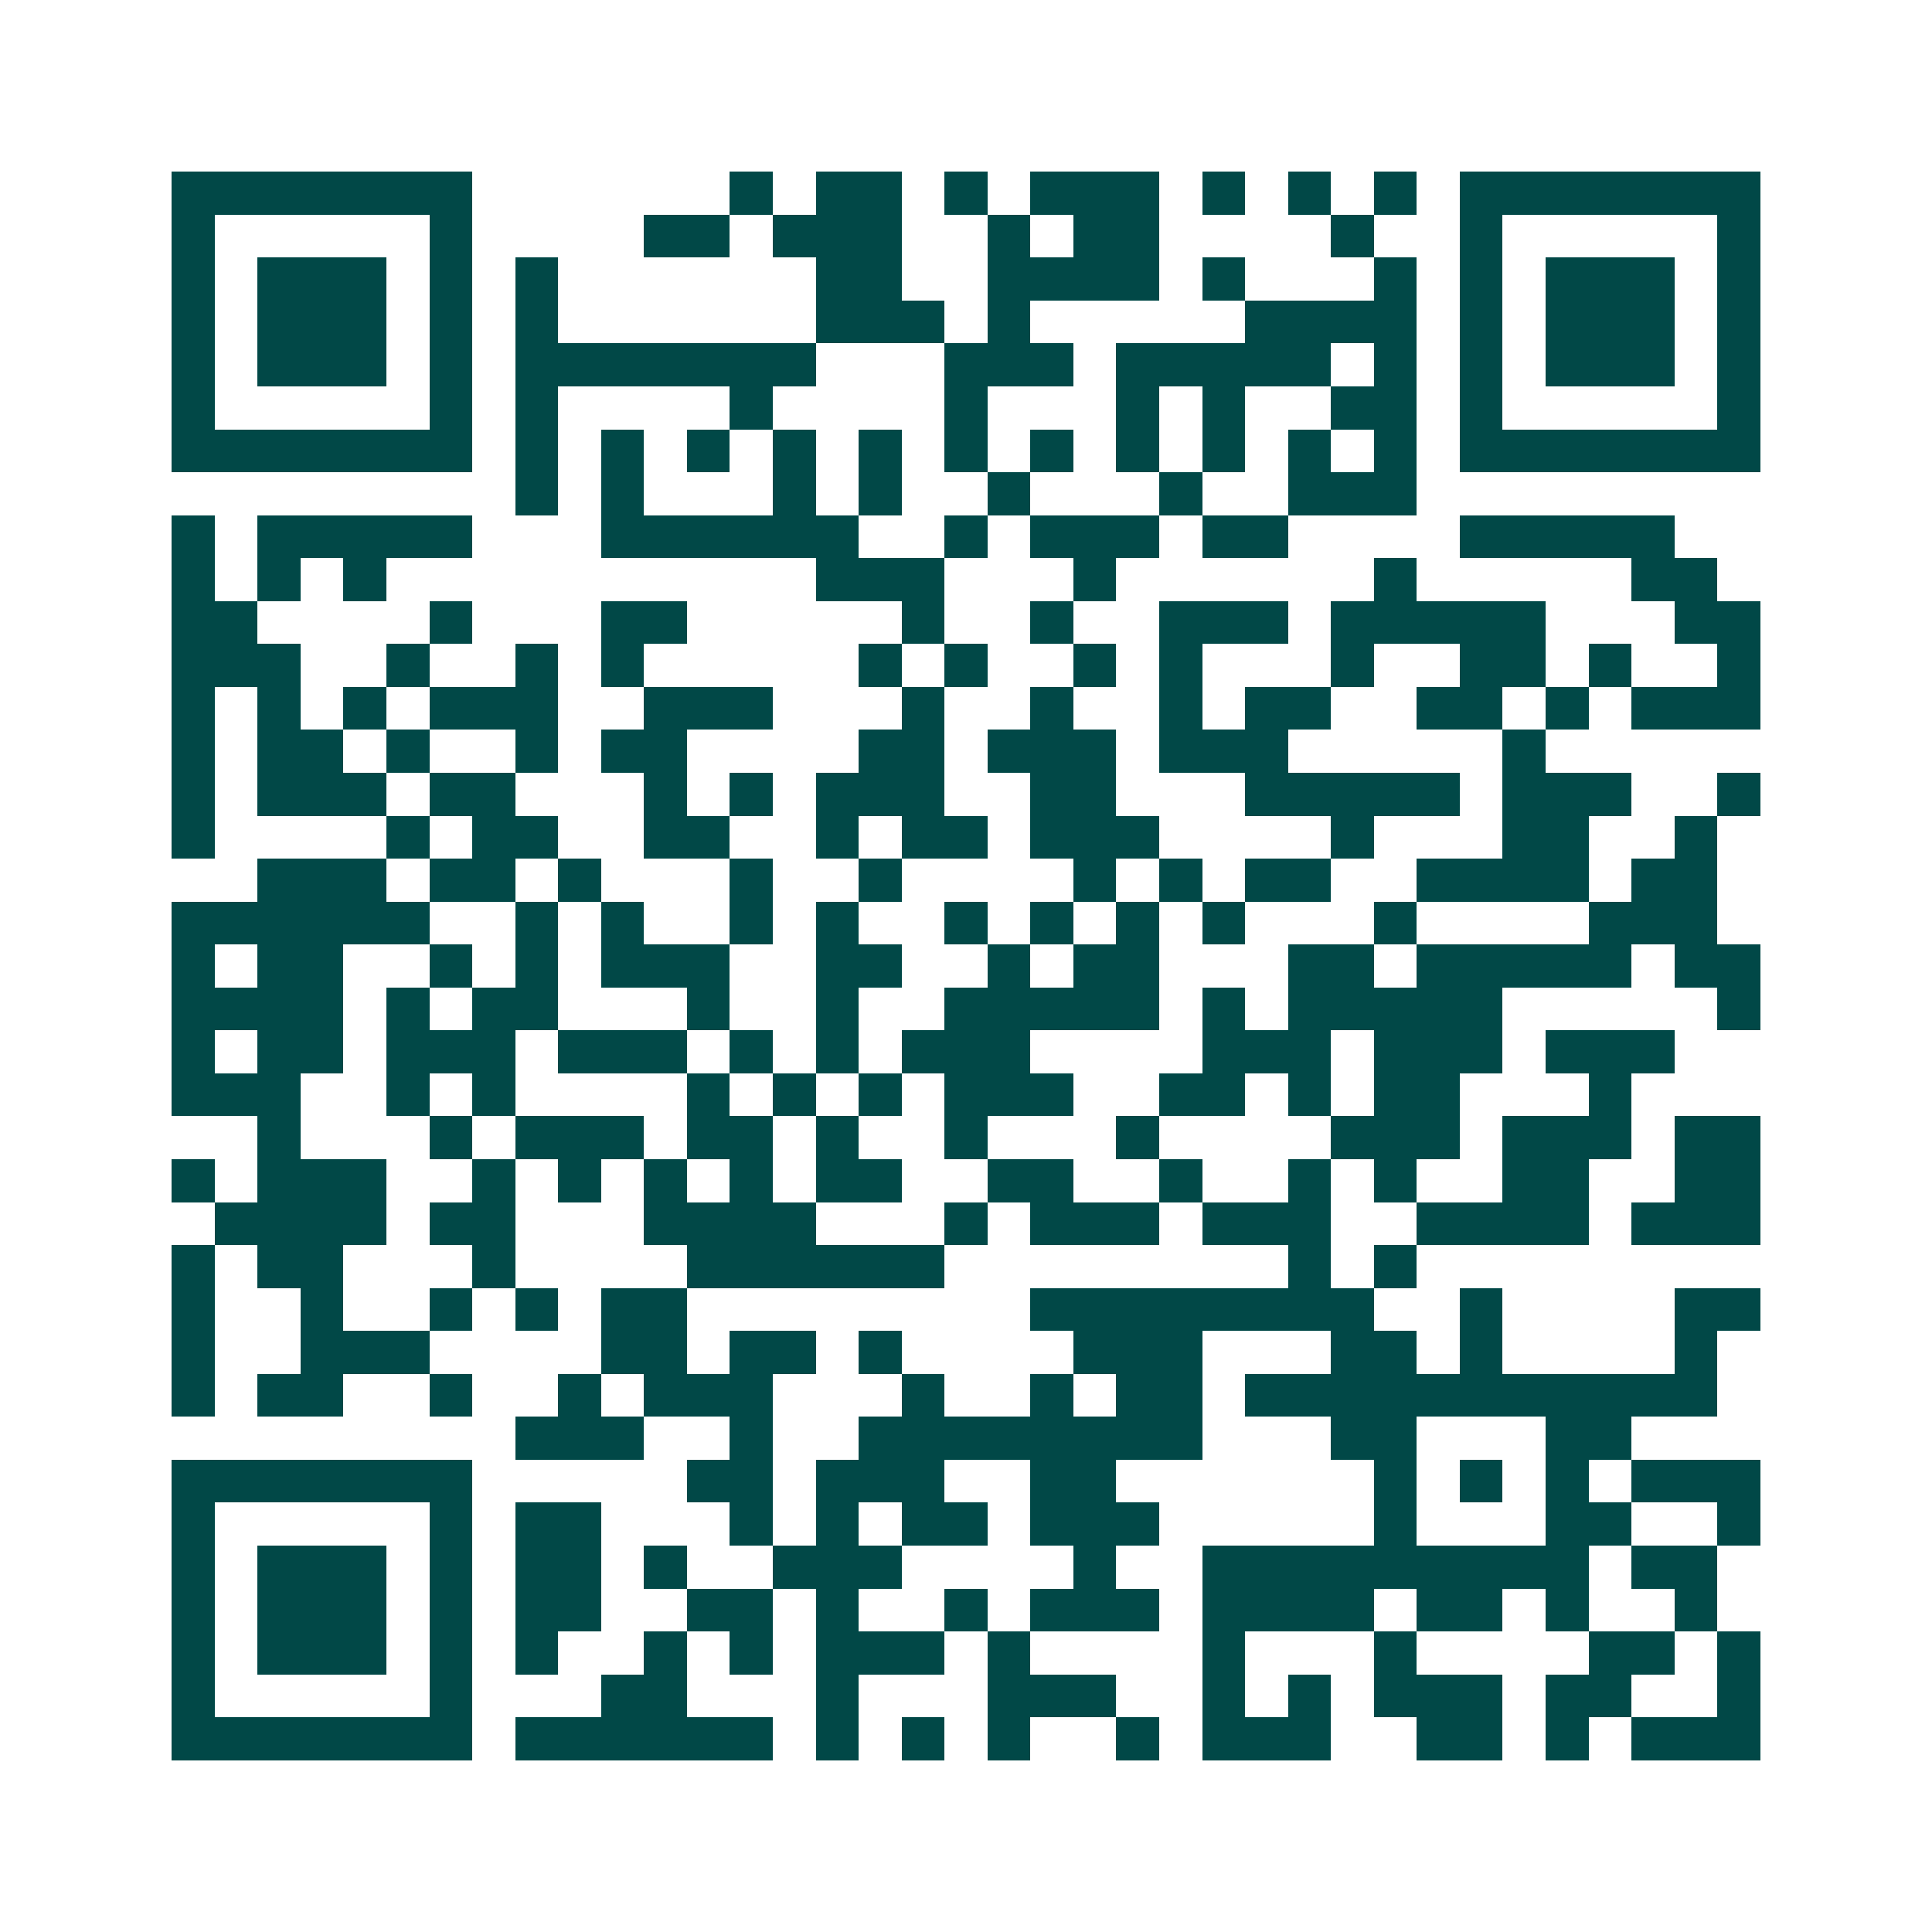 <svg xmlns="http://www.w3.org/2000/svg" width="200" height="200" viewBox="0 0 45 45" shape-rendering="crispEdges"><path fill="#ffffff" d="M0 0h45v45H0z"/><path stroke="#014847" d="M4 4.5h7m6 0h1m1 0h2m1 0h1m1 0h3m1 0h1m1 0h1m1 0h1m1 0h7M4 5.5h1m5 0h1m4 0h2m1 0h3m2 0h1m1 0h2m4 0h1m2 0h1m5 0h1M4 6.5h1m1 0h3m1 0h1m1 0h1m6 0h2m2 0h4m1 0h1m3 0h1m1 0h1m1 0h3m1 0h1M4 7.5h1m1 0h3m1 0h1m1 0h1m6 0h3m1 0h1m5 0h4m1 0h1m1 0h3m1 0h1M4 8.5h1m1 0h3m1 0h1m1 0h7m3 0h3m1 0h5m1 0h1m1 0h1m1 0h3m1 0h1M4 9.5h1m5 0h1m1 0h1m4 0h1m4 0h1m3 0h1m1 0h1m2 0h2m1 0h1m5 0h1M4 10.5h7m1 0h1m1 0h1m1 0h1m1 0h1m1 0h1m1 0h1m1 0h1m1 0h1m1 0h1m1 0h1m1 0h1m1 0h7M12 11.5h1m1 0h1m3 0h1m1 0h1m2 0h1m3 0h1m2 0h3M4 12.5h1m1 0h5m3 0h6m2 0h1m1 0h3m1 0h2m4 0h5M4 13.5h1m1 0h1m1 0h1m10 0h3m3 0h1m6 0h1m5 0h2M4 14.5h2m4 0h1m3 0h2m5 0h1m2 0h1m2 0h3m1 0h5m3 0h2M4 15.5h3m2 0h1m2 0h1m1 0h1m5 0h1m1 0h1m2 0h1m1 0h1m3 0h1m2 0h2m1 0h1m2 0h1M4 16.5h1m1 0h1m1 0h1m1 0h3m2 0h3m3 0h1m2 0h1m2 0h1m1 0h2m2 0h2m1 0h1m1 0h3M4 17.5h1m1 0h2m1 0h1m2 0h1m1 0h2m4 0h2m1 0h3m1 0h3m5 0h1M4 18.5h1m1 0h3m1 0h2m3 0h1m1 0h1m1 0h3m2 0h2m3 0h5m1 0h3m2 0h1M4 19.5h1m4 0h1m1 0h2m2 0h2m2 0h1m1 0h2m1 0h3m4 0h1m3 0h2m2 0h1M6 20.5h3m1 0h2m1 0h1m3 0h1m2 0h1m4 0h1m1 0h1m1 0h2m2 0h4m1 0h2M4 21.5h6m2 0h1m1 0h1m2 0h1m1 0h1m2 0h1m1 0h1m1 0h1m1 0h1m3 0h1m4 0h3M4 22.5h1m1 0h2m2 0h1m1 0h1m1 0h3m2 0h2m2 0h1m1 0h2m3 0h2m1 0h5m1 0h2M4 23.5h4m1 0h1m1 0h2m3 0h1m2 0h1m2 0h5m1 0h1m1 0h5m5 0h1M4 24.5h1m1 0h2m1 0h3m1 0h3m1 0h1m1 0h1m1 0h3m4 0h3m1 0h3m1 0h3M4 25.5h3m2 0h1m1 0h1m4 0h1m1 0h1m1 0h1m1 0h3m2 0h2m1 0h1m1 0h2m3 0h1M6 26.5h1m3 0h1m1 0h3m1 0h2m1 0h1m2 0h1m3 0h1m4 0h3m1 0h3m1 0h2M4 27.5h1m1 0h3m2 0h1m1 0h1m1 0h1m1 0h1m1 0h2m2 0h2m2 0h1m2 0h1m1 0h1m2 0h2m2 0h2M5 28.5h4m1 0h2m3 0h4m3 0h1m1 0h3m1 0h3m2 0h4m1 0h3M4 29.5h1m1 0h2m3 0h1m4 0h6m8 0h1m1 0h1M4 30.5h1m2 0h1m2 0h1m1 0h1m1 0h2m8 0h8m2 0h1m4 0h2M4 31.5h1m2 0h3m4 0h2m1 0h2m1 0h1m4 0h3m3 0h2m1 0h1m4 0h1M4 32.5h1m1 0h2m2 0h1m2 0h1m1 0h3m3 0h1m2 0h1m1 0h2m1 0h11M12 33.5h3m2 0h1m2 0h8m3 0h2m3 0h2M4 34.5h7m5 0h2m1 0h3m2 0h2m6 0h1m1 0h1m1 0h1m1 0h3M4 35.5h1m5 0h1m1 0h2m3 0h1m1 0h1m1 0h2m1 0h3m5 0h1m3 0h2m2 0h1M4 36.5h1m1 0h3m1 0h1m1 0h2m1 0h1m2 0h3m4 0h1m2 0h9m1 0h2M4 37.5h1m1 0h3m1 0h1m1 0h2m2 0h2m1 0h1m2 0h1m1 0h3m1 0h4m1 0h2m1 0h1m2 0h1M4 38.5h1m1 0h3m1 0h1m1 0h1m2 0h1m1 0h1m1 0h3m1 0h1m4 0h1m3 0h1m4 0h2m1 0h1M4 39.5h1m5 0h1m3 0h2m3 0h1m3 0h3m2 0h1m1 0h1m1 0h3m1 0h2m2 0h1M4 40.5h7m1 0h6m1 0h1m1 0h1m1 0h1m2 0h1m1 0h3m2 0h2m1 0h1m1 0h3"/></svg>
